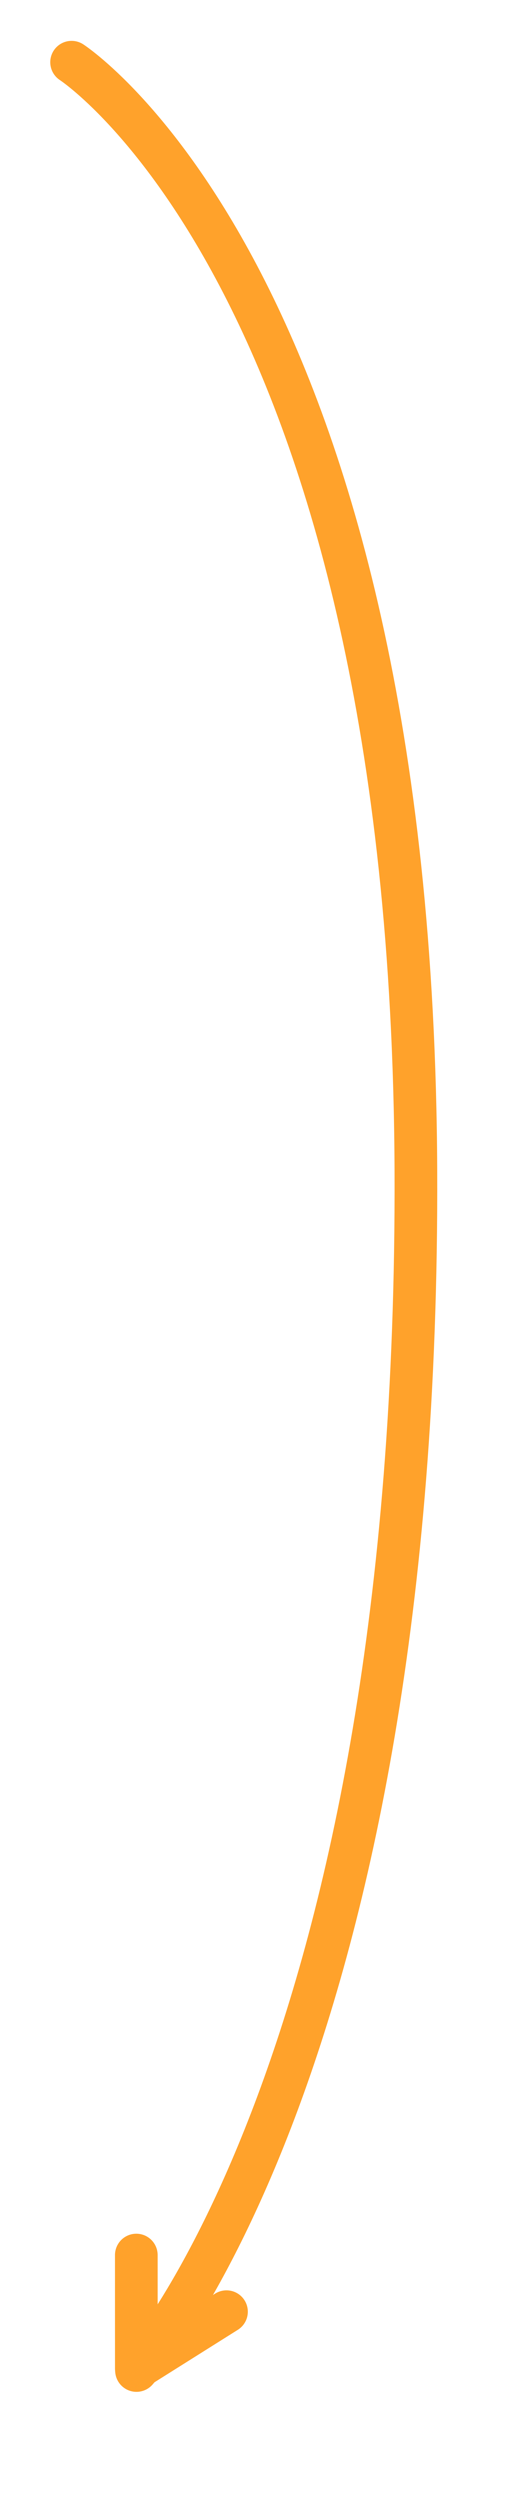 <svg xmlns="http://www.w3.org/2000/svg" xmlns:xlink="http://www.w3.org/1999/xlink" width="72" height="351" viewBox="0 0 72 351"><defs><clipPath id="clip-path"><rect id="Rectangle_1085" data-name="Rectangle 1085" width="72" height="351" transform="translate(312 3758)" fill="none"></rect></clipPath></defs><g id="Mask_Group_23" data-name="Mask Group 23" transform="translate(-312 -3758)" clip-path="url(#clip-path)"><g id="Group_1142" data-name="Group 1142" transform="matrix(-0.53, 0.848, -0.848, -0.53, 479.683, 3865.246)"><path id="Path_782" data-name="Path 782" d="M4667.961,2340.973s.9-57.054,106.282-123.52,163.712-55.987,163.712-55.987" transform="translate(-4667.961 -2155.106)" fill="none" stroke="#ffa22b" stroke-linecap="round" stroke-width="6"></path><path id="Path_1055" data-name="Path 1055" d="M5021.078,2359.515l13.5-8.44-13.479-6.528" transform="translate(-4764.812 -2344.547)" fill="none" stroke="#ffa22b" stroke-linecap="round" stroke-linejoin="round" stroke-width="6"></path></g></g></svg>